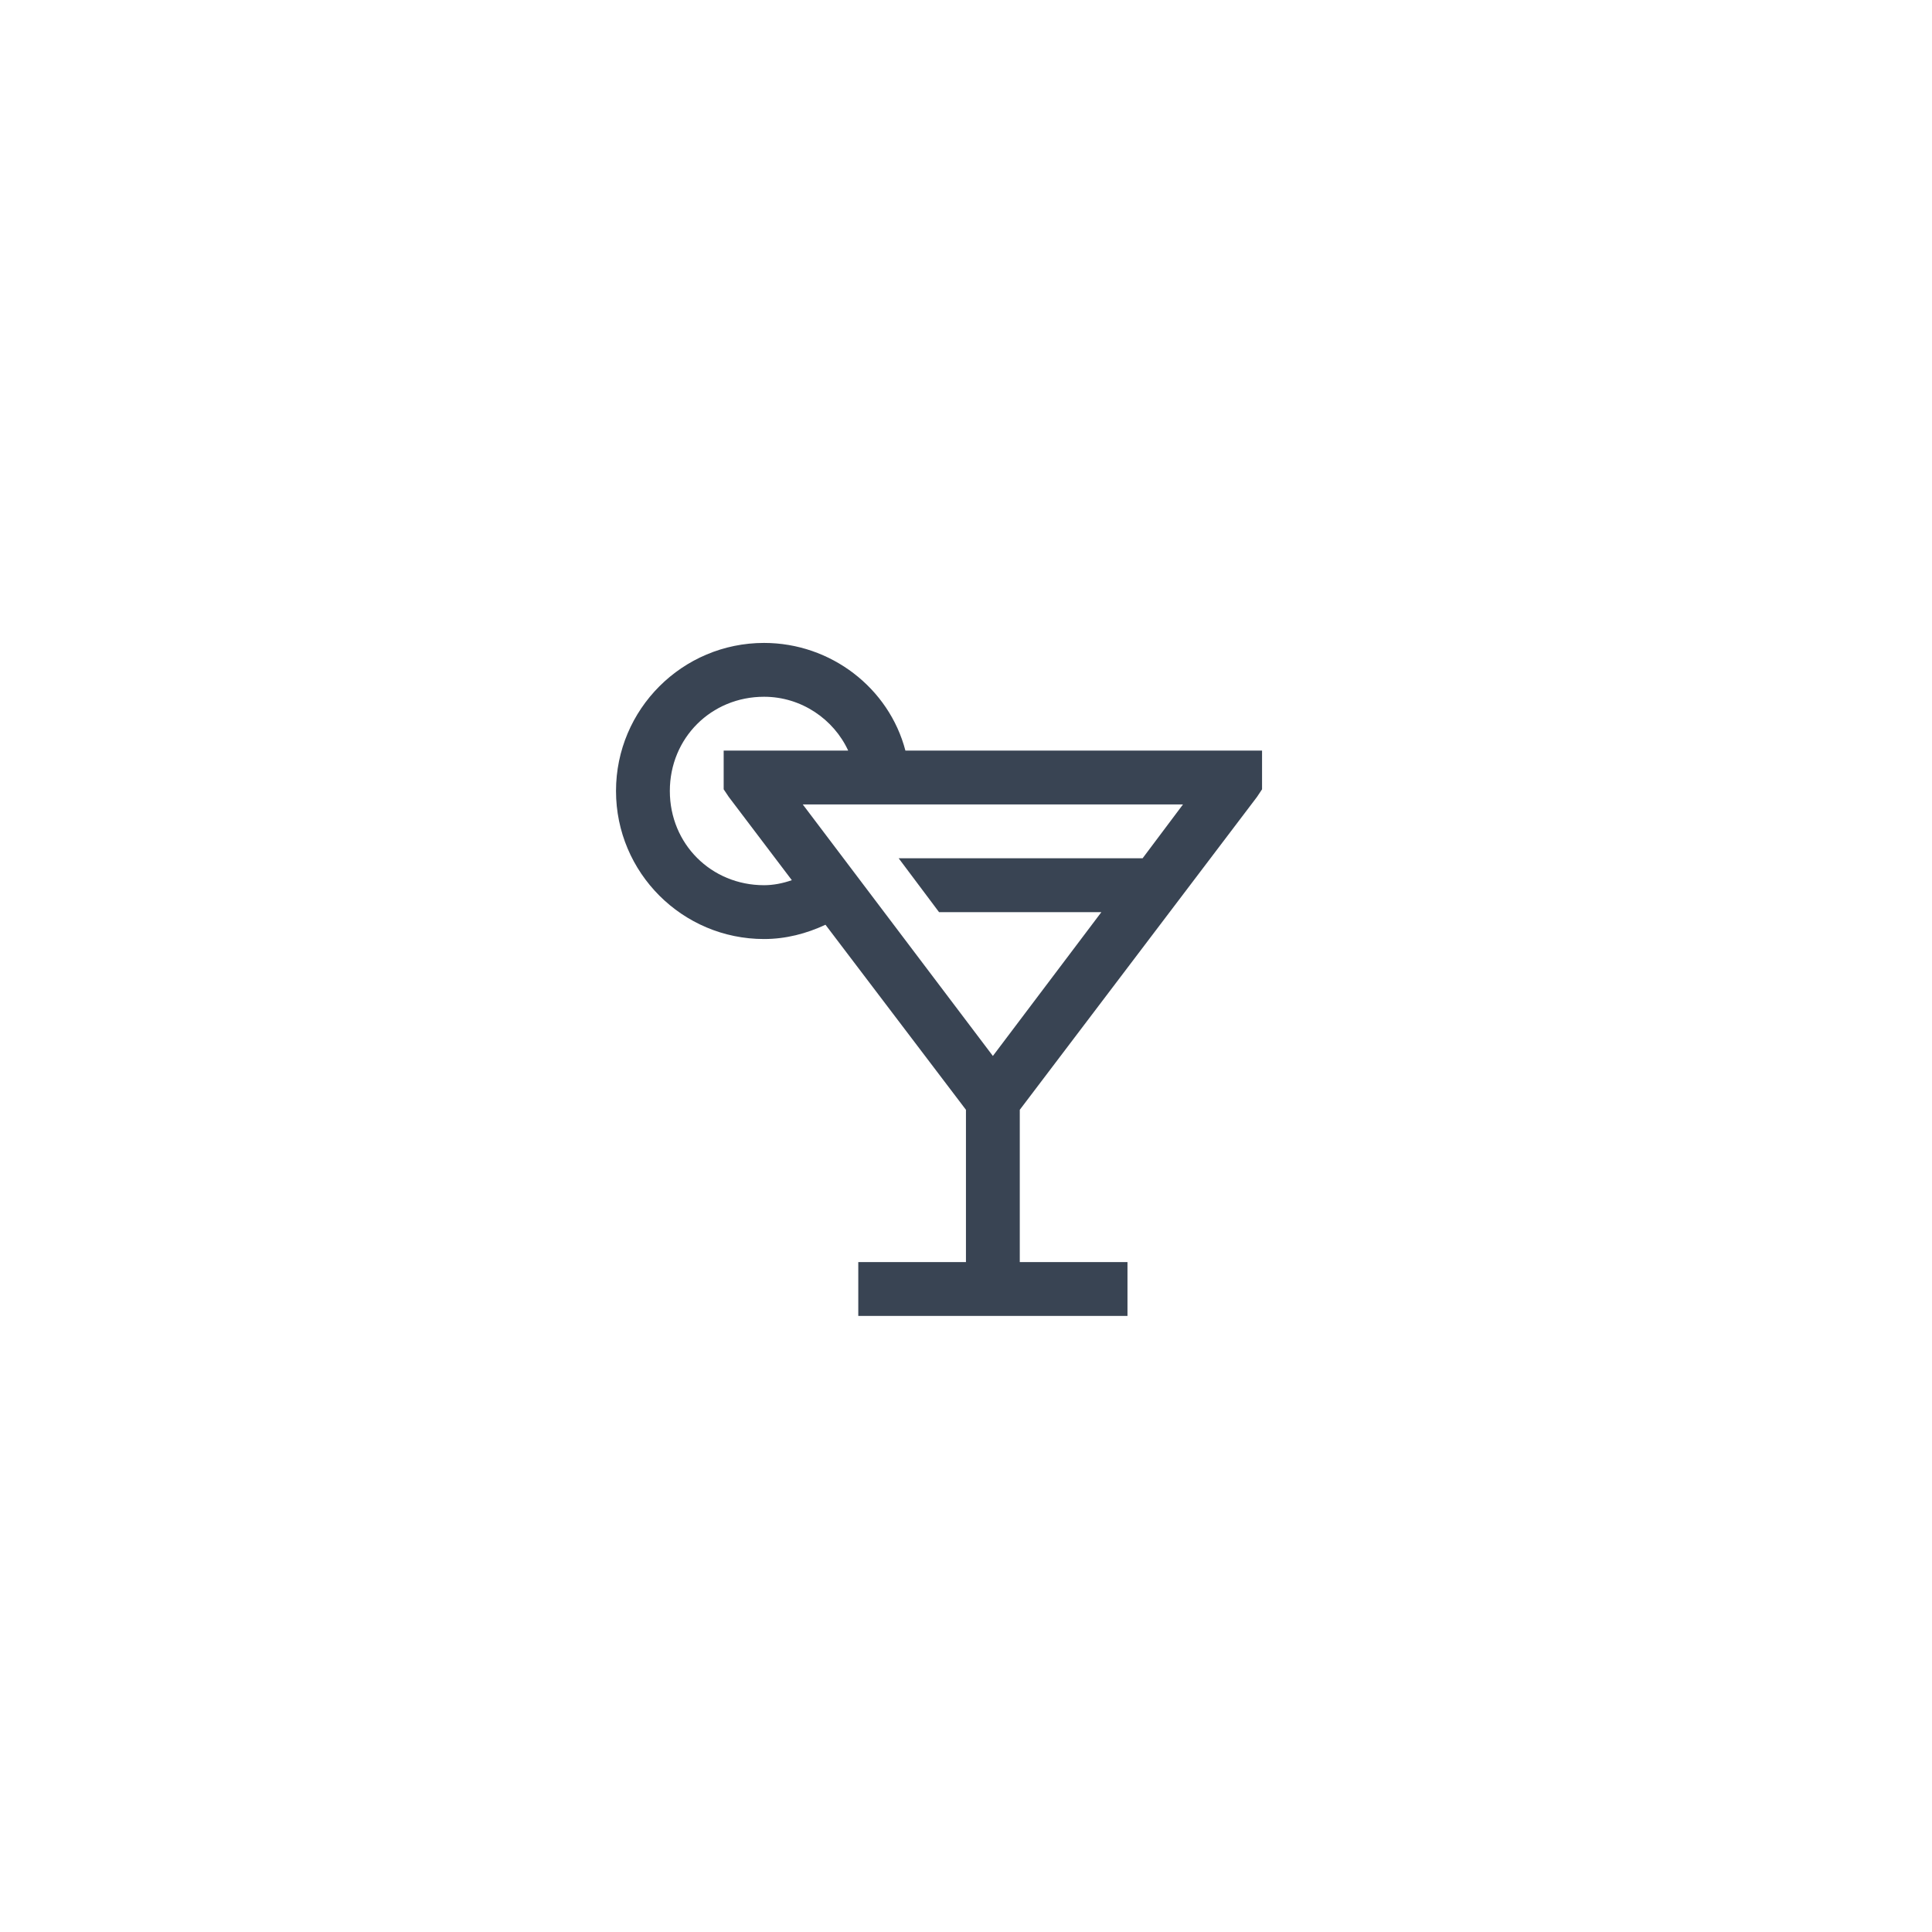 <svg xmlns="http://www.w3.org/2000/svg" xmlns:xlink="http://www.w3.org/1999/xlink" width="300" zoomAndPan="magnify" viewBox="0 0 224.88 225" height="300" preserveAspectRatio="xMidYMid meet" version="1.0"><path fill="#394453" d="M 88.922 74.875 C 79.406 74.875 71.68 82.602 71.68 92.117 C 71.68 101.633 79.406 109.359 88.922 109.359 C 91.469 109.359 93.871 108.723 96.074 107.695 L 112.434 129.246 L 112.434 146.98 L 99.895 146.98 L 99.895 153.25 L 131.246 153.25 L 131.246 146.98 L 118.703 146.98 L 118.703 129.246 L 146.332 92.805 L 146.918 91.922 L 146.918 87.414 L 105.383 87.414 C 103.484 80.141 96.711 74.875 88.922 74.875 Z M 88.922 81.145 C 93.281 81.145 97.043 83.777 98.719 87.414 L 84.219 87.414 L 84.219 91.922 L 84.809 92.805 L 92.156 102.504 C 91.078 102.883 89.977 103.09 88.922 103.09 C 82.762 103.09 77.949 98.277 77.949 92.117 C 77.949 85.957 82.762 81.145 88.922 81.145 Z M 93.43 93.684 L 137.711 93.684 L 133.008 99.953 L 104.598 99.953 L 109.301 106.227 L 128.207 106.227 L 115.57 122.977 Z M 93.43 93.684 " fill-opacity="1" fill-rule="nonzero"/></svg>